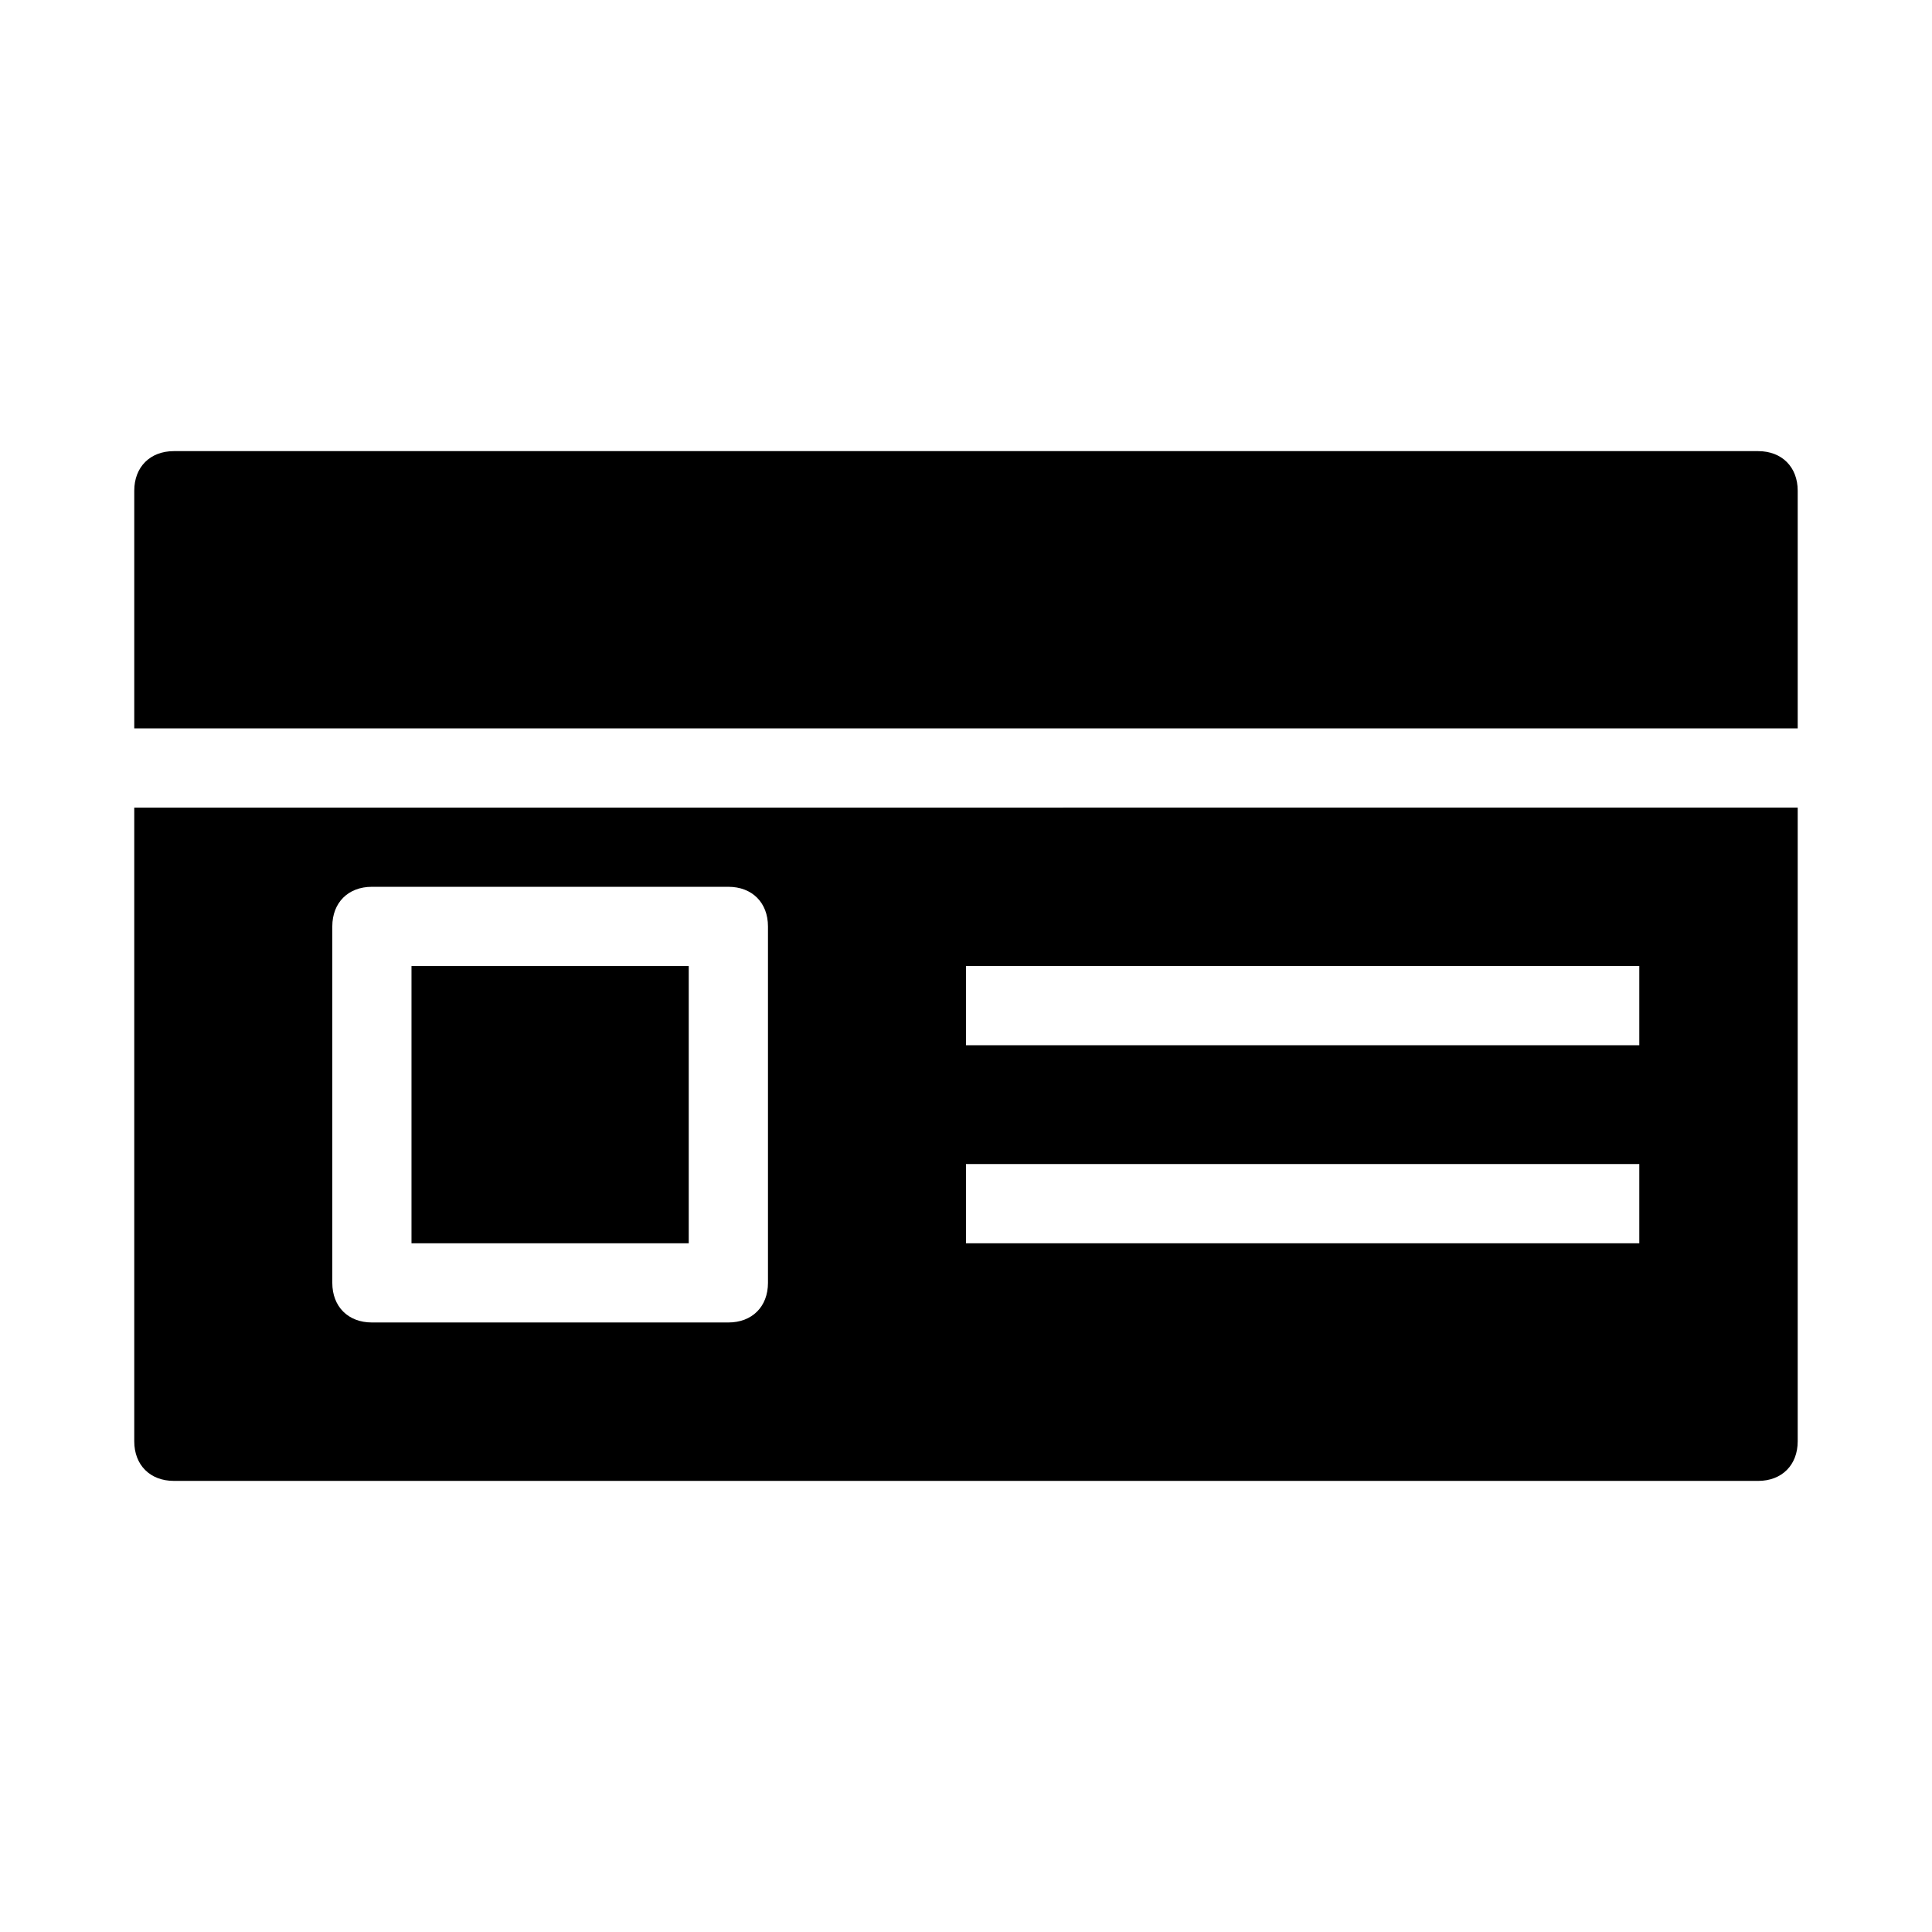<?xml version="1.0" encoding="UTF-8"?>
<!-- Uploaded to: ICON Repo, www.iconrepo.com, Generator: ICON Repo Mixer Tools -->
<svg fill="#000000" width="800px" height="800px" version="1.1" viewBox="144 144 512 512" xmlns="http://www.w3.org/2000/svg">
 <path d="m620.41 274.05v62.977h-440.83v-62.977c0-6.297 4.199-10.496 10.496-10.496h419.84c6.297 0 10.496 4.199 10.496 10.496zm-367.36 199.43h73.473v-73.473h-73.473zm367.36-115.46v167.94c0 6.297-4.199 10.496-10.496 10.496l-419.84-0.004c-6.297 0-10.496-4.199-10.496-10.496v-167.93zm-272.89 31.488c0-6.297-4.199-10.496-10.496-10.496h-94.465c-6.297 0-10.496 4.199-10.496 10.496v94.465c0 6.297 4.199 10.496 10.496 10.496h94.465c6.297 0 10.496-4.199 10.496-10.496zm230.91 62.977h-178.43v20.992h178.43zm0-52.48h-178.43v20.992h178.43z"/>
</svg>